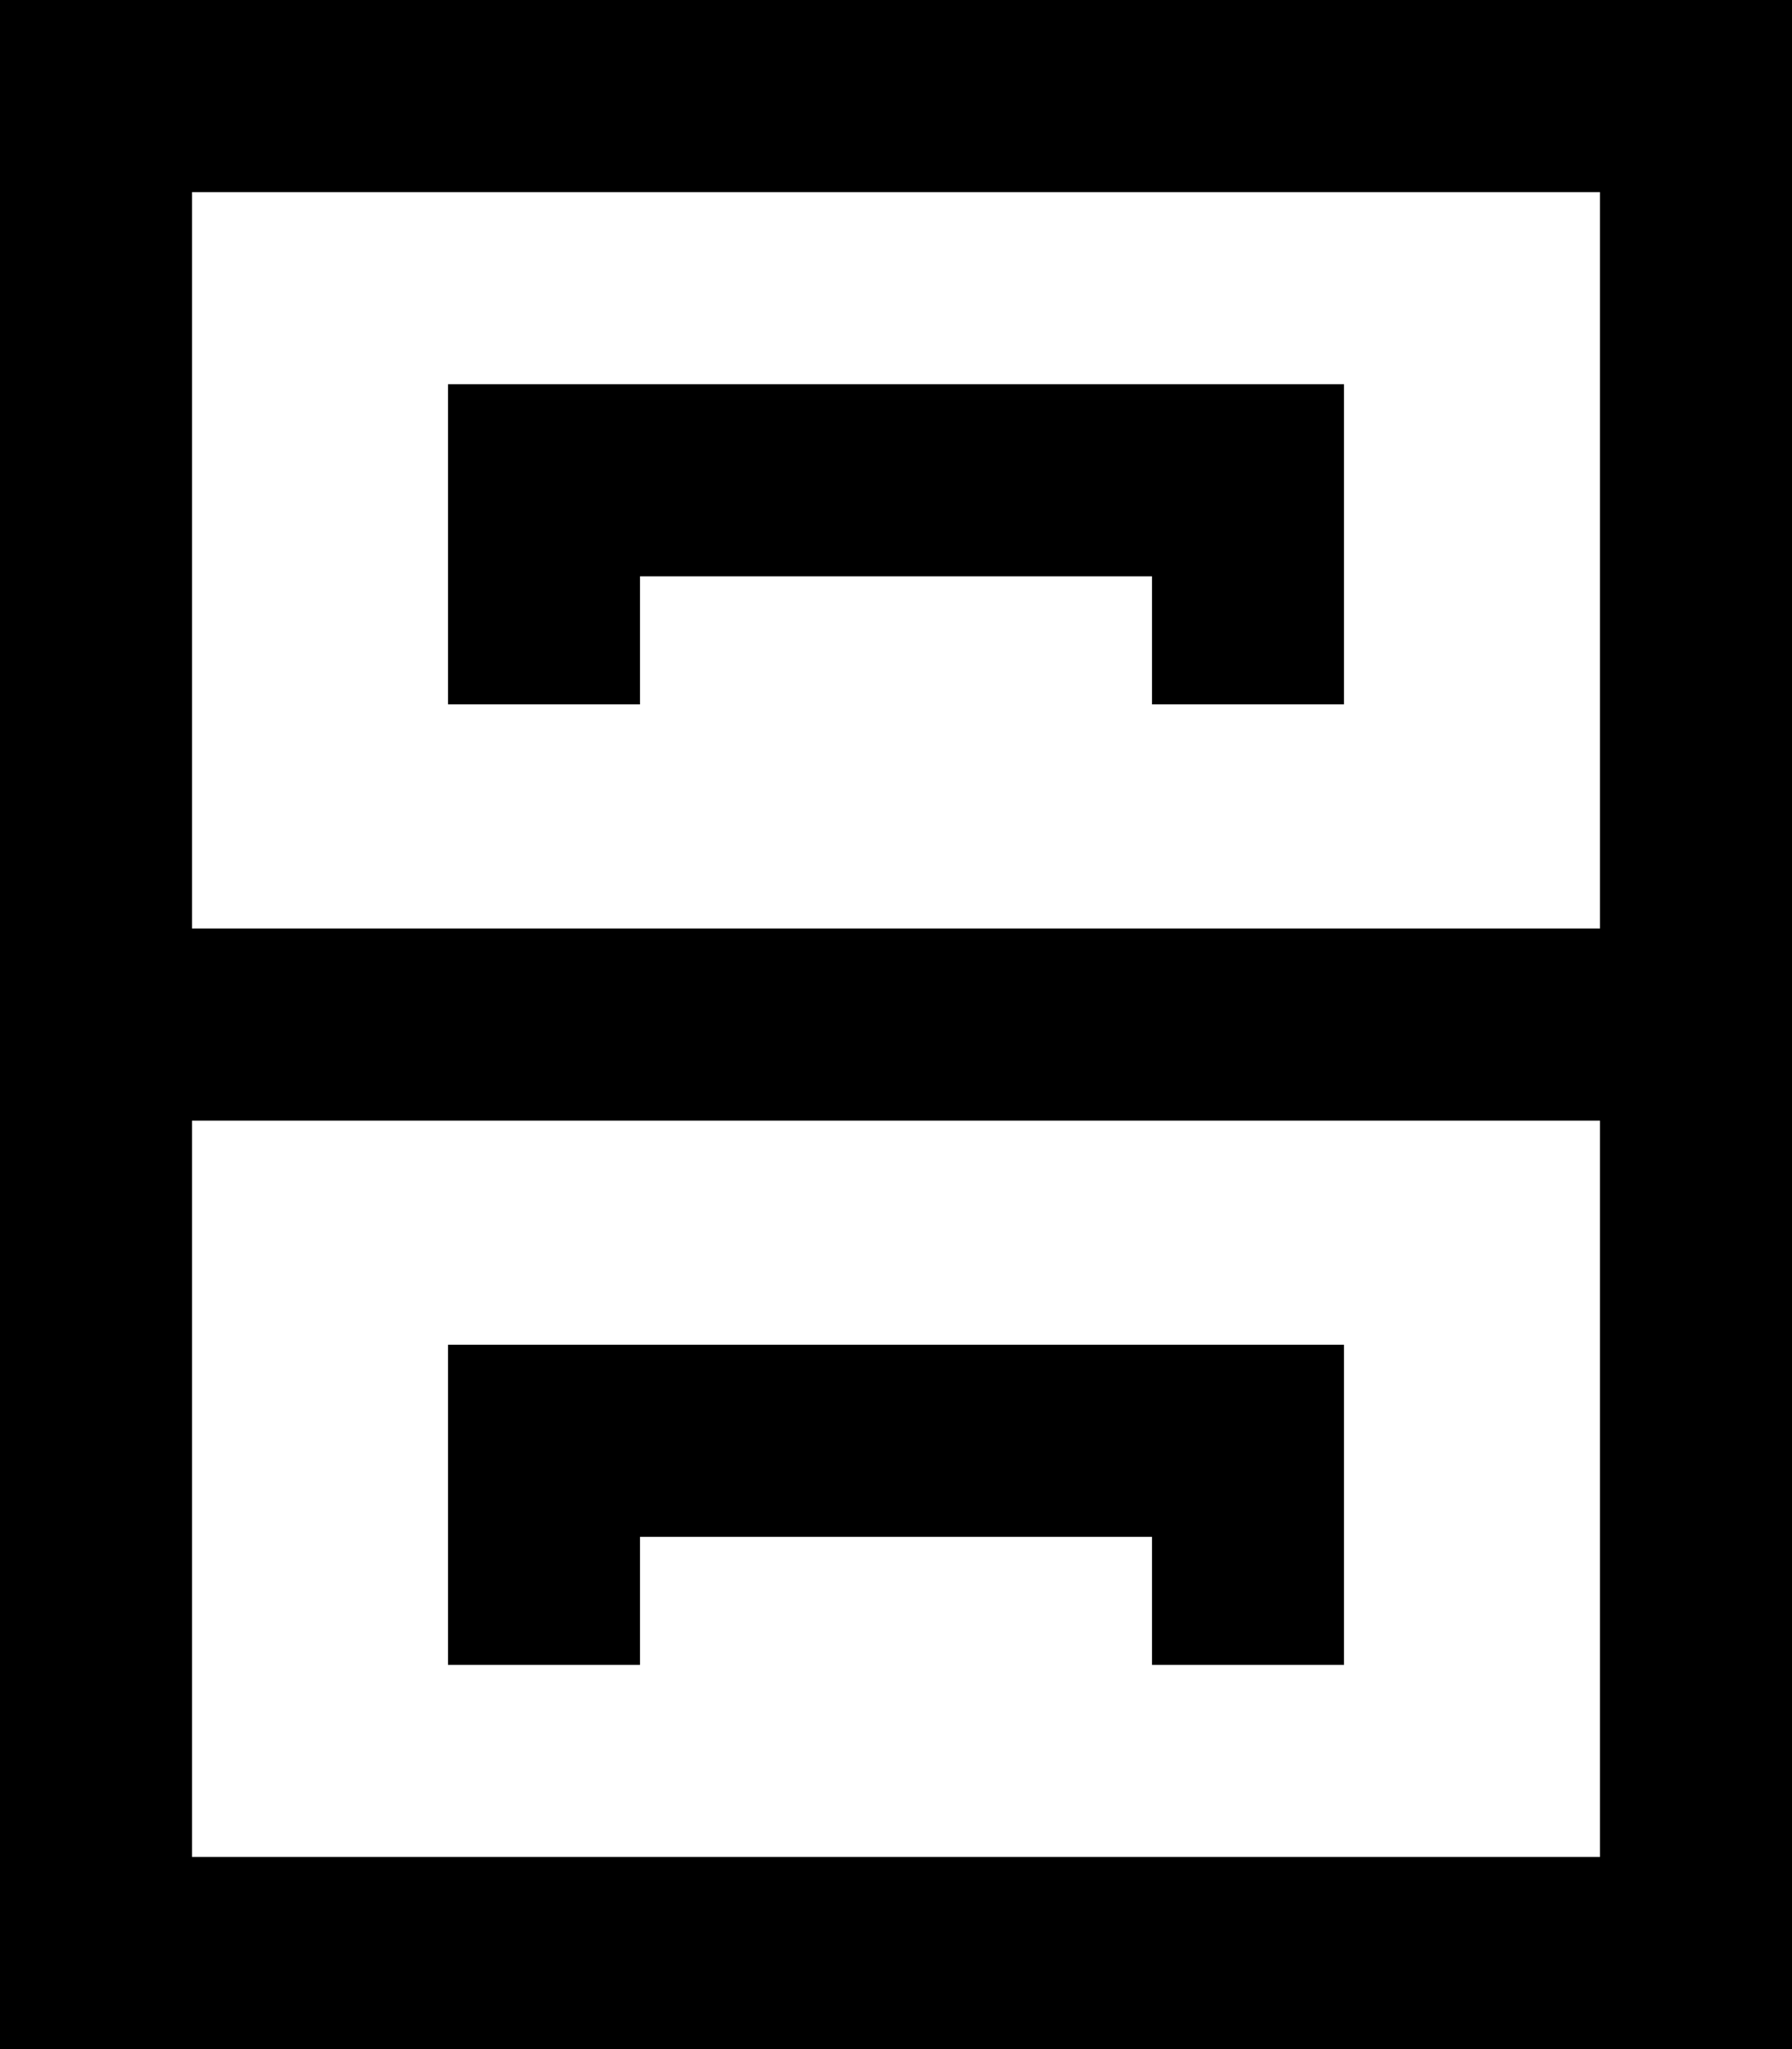 <?xml version="1.0" encoding="UTF-8"?> <svg xmlns="http://www.w3.org/2000/svg" viewBox="0 0 448 512"><!--! Font Awesome Pro 6.5.1 by @fontawesome - https://fontawesome.com License - https://fontawesome.com/license (Commercial License) Copyright 2023 Fonticons, Inc. --><path d="M400 232V48H48V232H400zM0 464V280 256 232 48 0H48 400h48V48 232v24 24V464v48H400 48 0V464zM48 280V464H400V280H48zM136 96H312h24v24 32 24H288V152v-8H160v8 24H112V152 120 96h24zm0 240H312h24v24 32 24H288V392v-8H160v8 24H112V392 360 336h24z"></path></svg> 